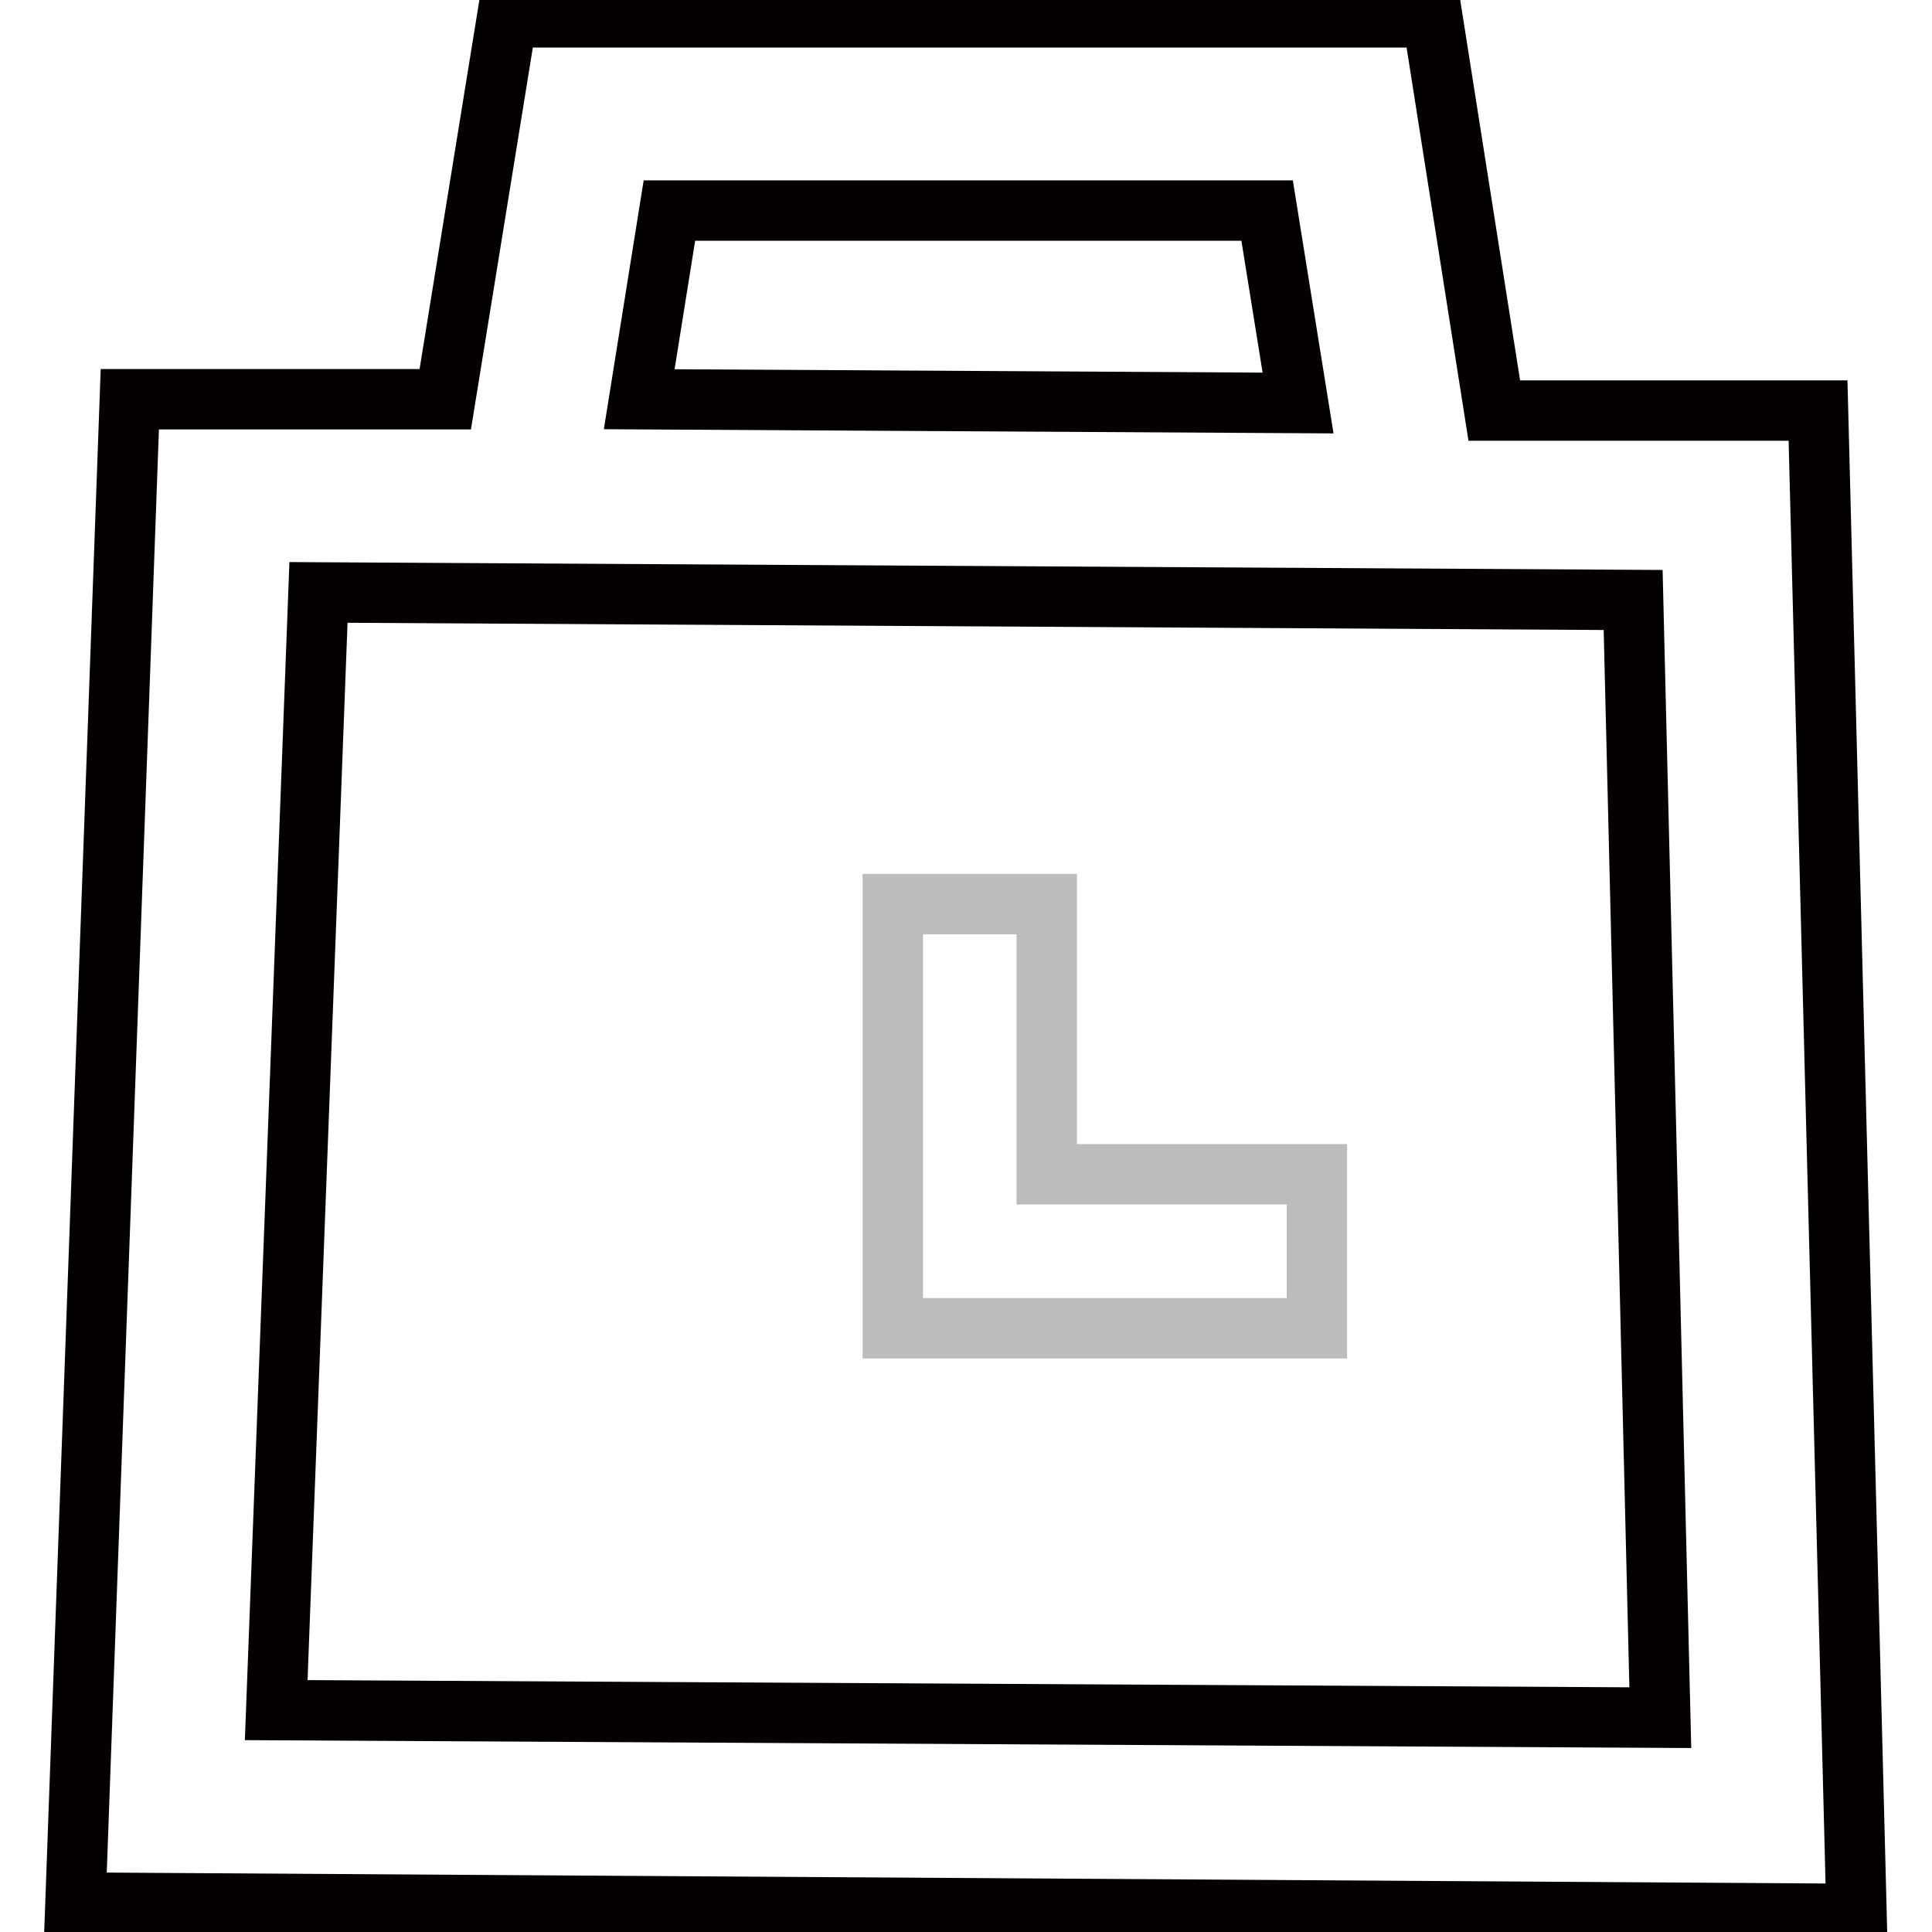 <?xml version="1.0" encoding="utf-8"?>
<!-- Svg Vector Icons : http://www.onlinewebfonts.com/icon -->
<!DOCTYPE svg PUBLIC "-//W3C//DTD SVG 1.1//EN" "http://www.w3.org/Graphics/SVG/1.1/DTD/svg11.dtd">
<svg version="1.1" xmlns="http://www.w3.org/2000/svg" xmlns:xlink="http://www.w3.org/1999/xlink" x="0px" y="0px" viewBox="0 0 256 256" enable-background="new 0 0 256 256" xml:space="preserve">
<g> <path stroke-width="8" fill-opacity="0" stroke="#040000"  d="M240.9,54.4H198l-8.2-52.1H67.2L59,52.9H17.2L10,252.1l236,1.5L240.9,54.4z M88.7,27.9h79.2l4.1,25.5 l-87.3-0.5L88.7,27.9z M36.6,226.6l5.6-148.1l174.2,1l3.6,148.1L36.6,226.6z"/> <path stroke-width="8" fill-opacity="0" stroke="#bdbcbc"  d="M138.7,155.6v-35.8h-20.4V176h56.2v-20.4H138.7z"/></g>
</svg>